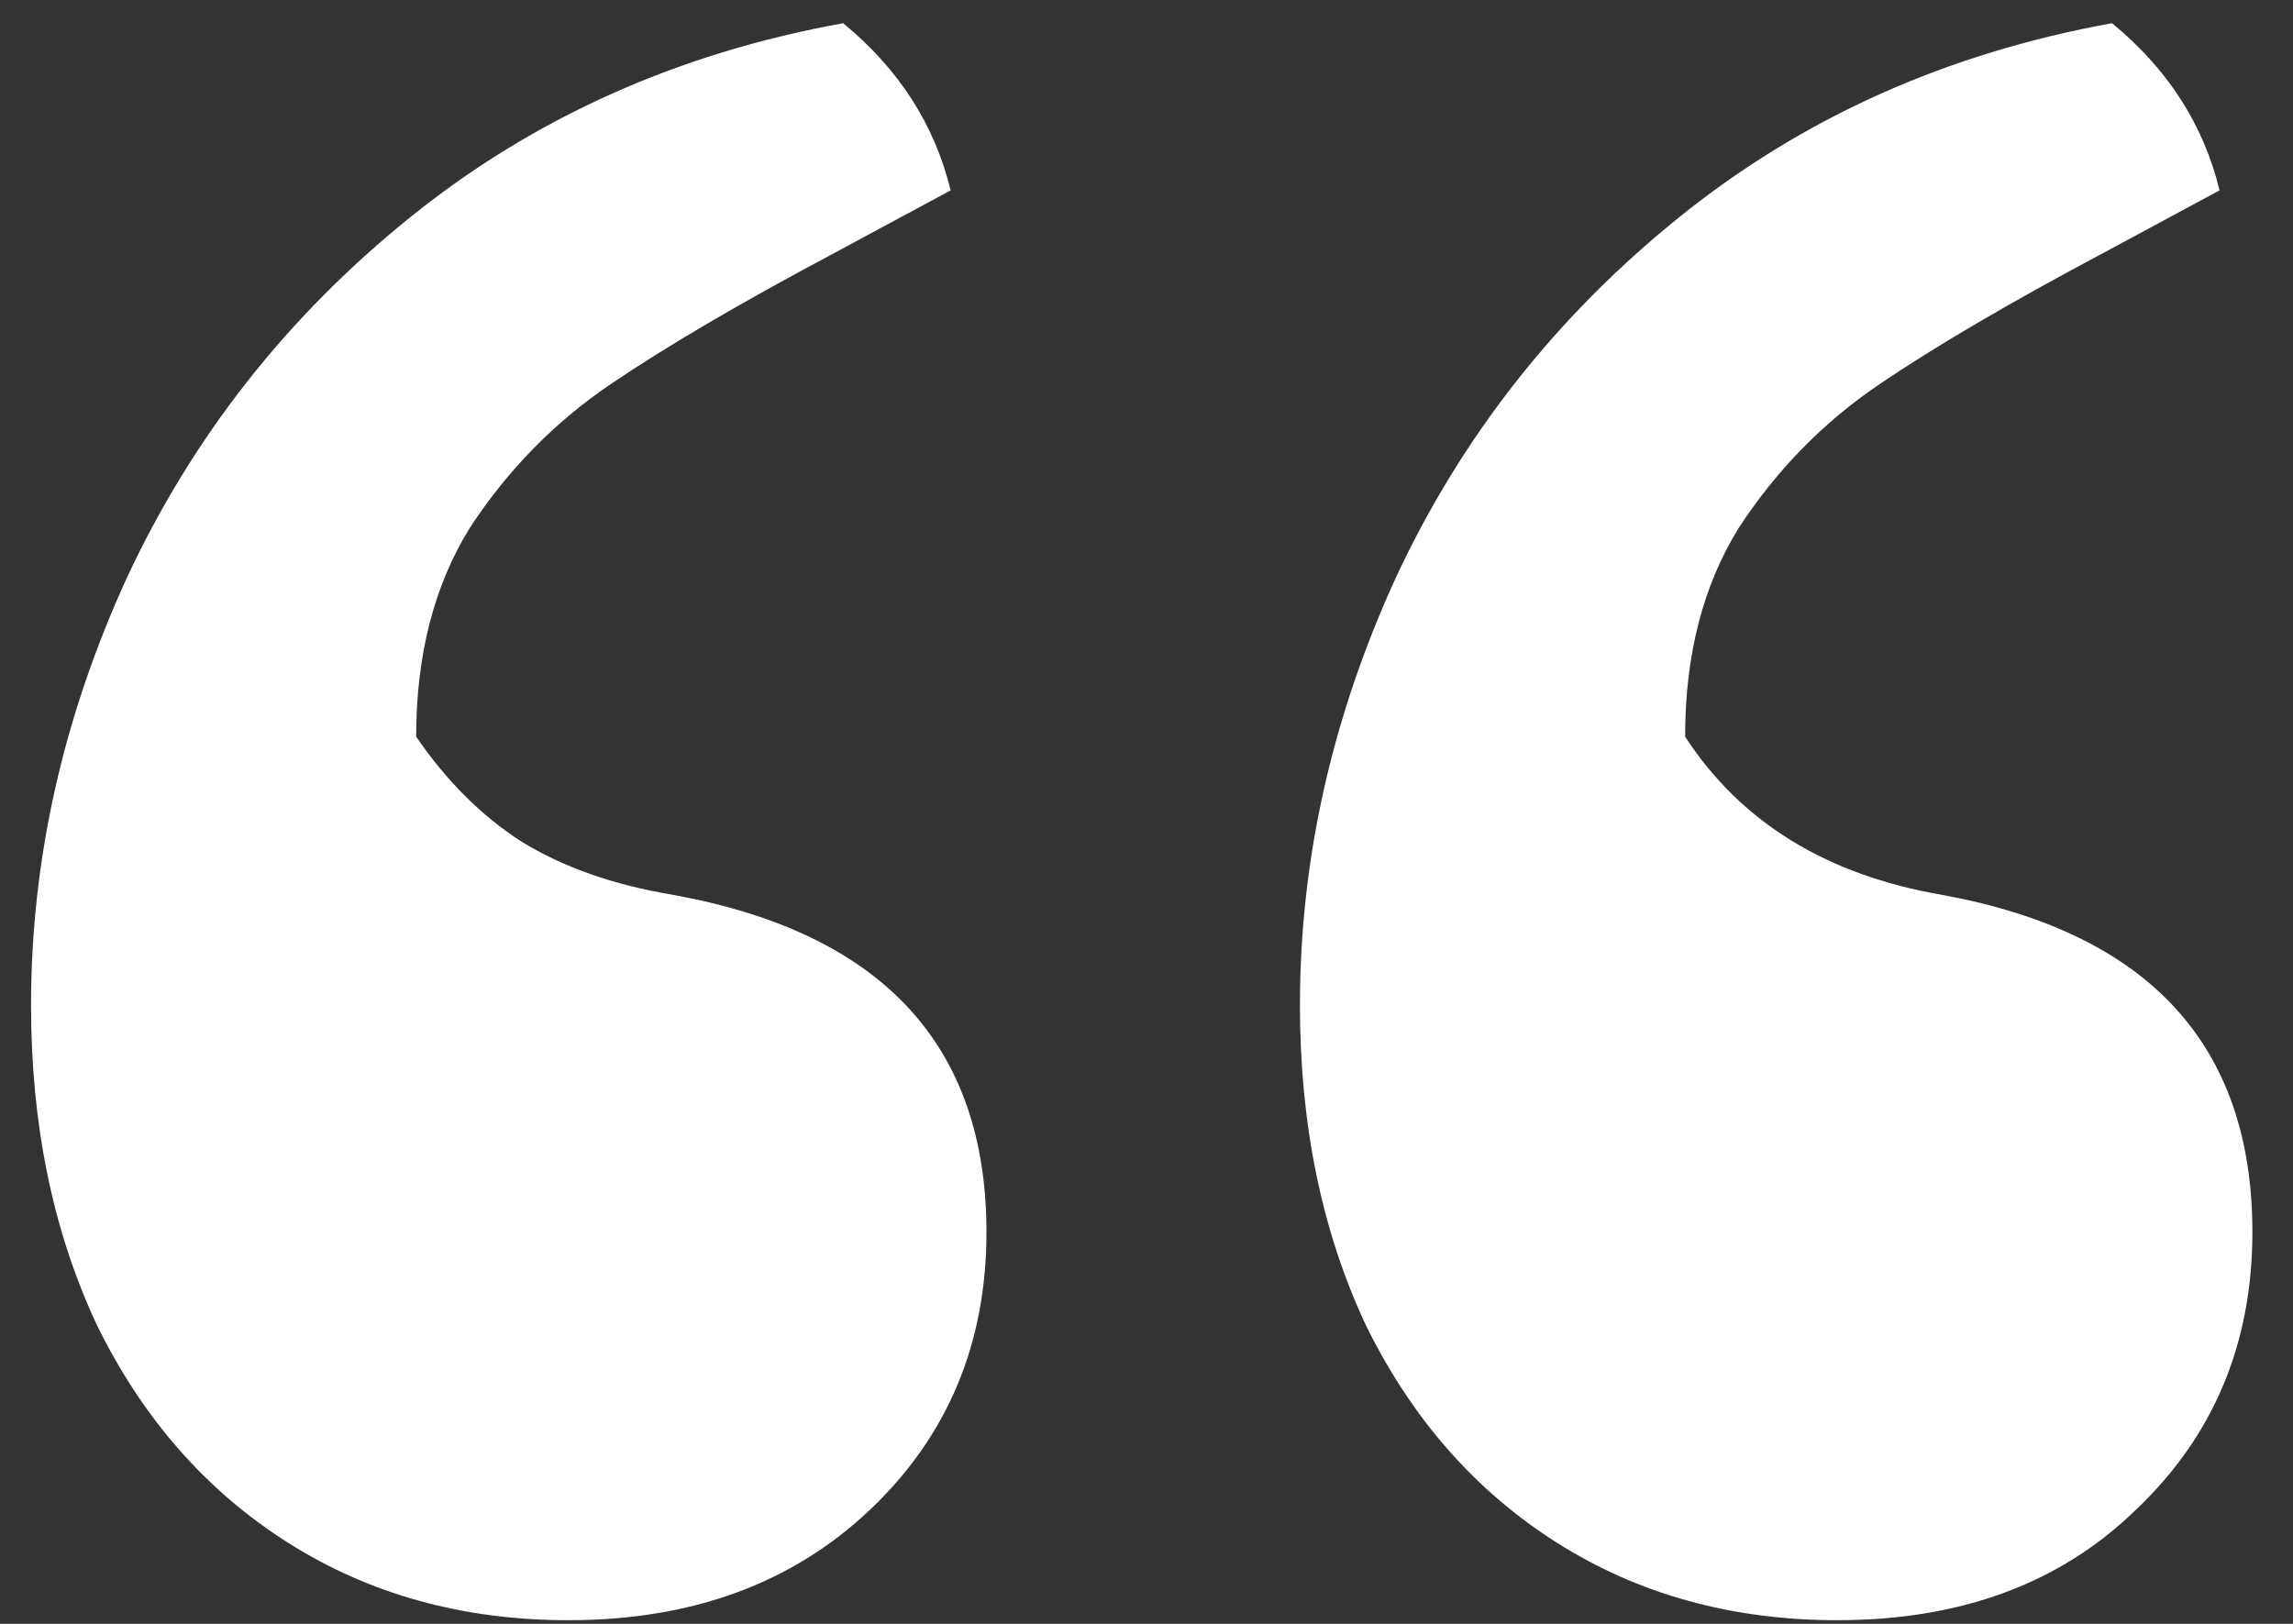 <?xml version="1.0" encoding="UTF-8"?> <svg xmlns="http://www.w3.org/2000/svg" width="48" height="34" viewBox="0 0 48 34" fill="none"><rect x="0" y="0" width="48" height="34" fill="#333333" stroke="none"/> <path d="M17.462 5.299C15.504 6.34 13.941 7.257 12.775 8.049C11.608 8.84 10.629 9.84 9.837 11.049C9.087 12.257 8.712 13.716 8.712 15.424C9.337 16.34 10.066 17.07 10.9 17.611C11.775 18.153 12.837 18.528 14.087 18.736C18.462 19.528 20.65 21.882 20.65 25.799C20.65 28.132 19.837 30.07 18.212 31.611C16.587 33.153 14.483 33.924 11.9 33.924C9.691 33.924 7.733 33.382 6.025 32.299C4.316 31.215 2.983 29.695 2.025 27.736C1.108 25.778 0.65 23.549 0.65 21.049C0.65 18.007 1.316 15.028 2.65 12.111C4.025 9.153 6.004 6.632 8.587 4.549C11.171 2.465 14.191 1.111 17.65 0.486C18.816 1.445 19.566 2.611 19.9 3.986L17.462 5.299ZM44.025 5.299C42.066 6.34 40.504 7.257 39.337 8.049C38.17 8.84 37.191 9.84 36.4 11.049C35.65 12.257 35.275 13.716 35.275 15.424C36.441 17.215 38.233 18.32 40.65 18.736C44.983 19.528 47.15 21.882 47.15 25.799C47.15 28.132 46.337 30.07 44.712 31.611C43.129 33.153 41.045 33.924 38.462 33.924C36.254 33.924 34.295 33.382 32.587 32.299C30.879 31.215 29.546 29.695 28.587 27.736C27.671 25.778 27.212 23.549 27.212 21.049C27.212 18.007 27.879 15.028 29.212 12.111C30.587 9.153 32.566 6.632 35.15 4.549C37.733 2.465 40.754 1.111 44.212 0.486C45.379 1.445 46.129 2.611 46.462 3.986L44.025 5.299Z" fill="white"></path> </svg> 